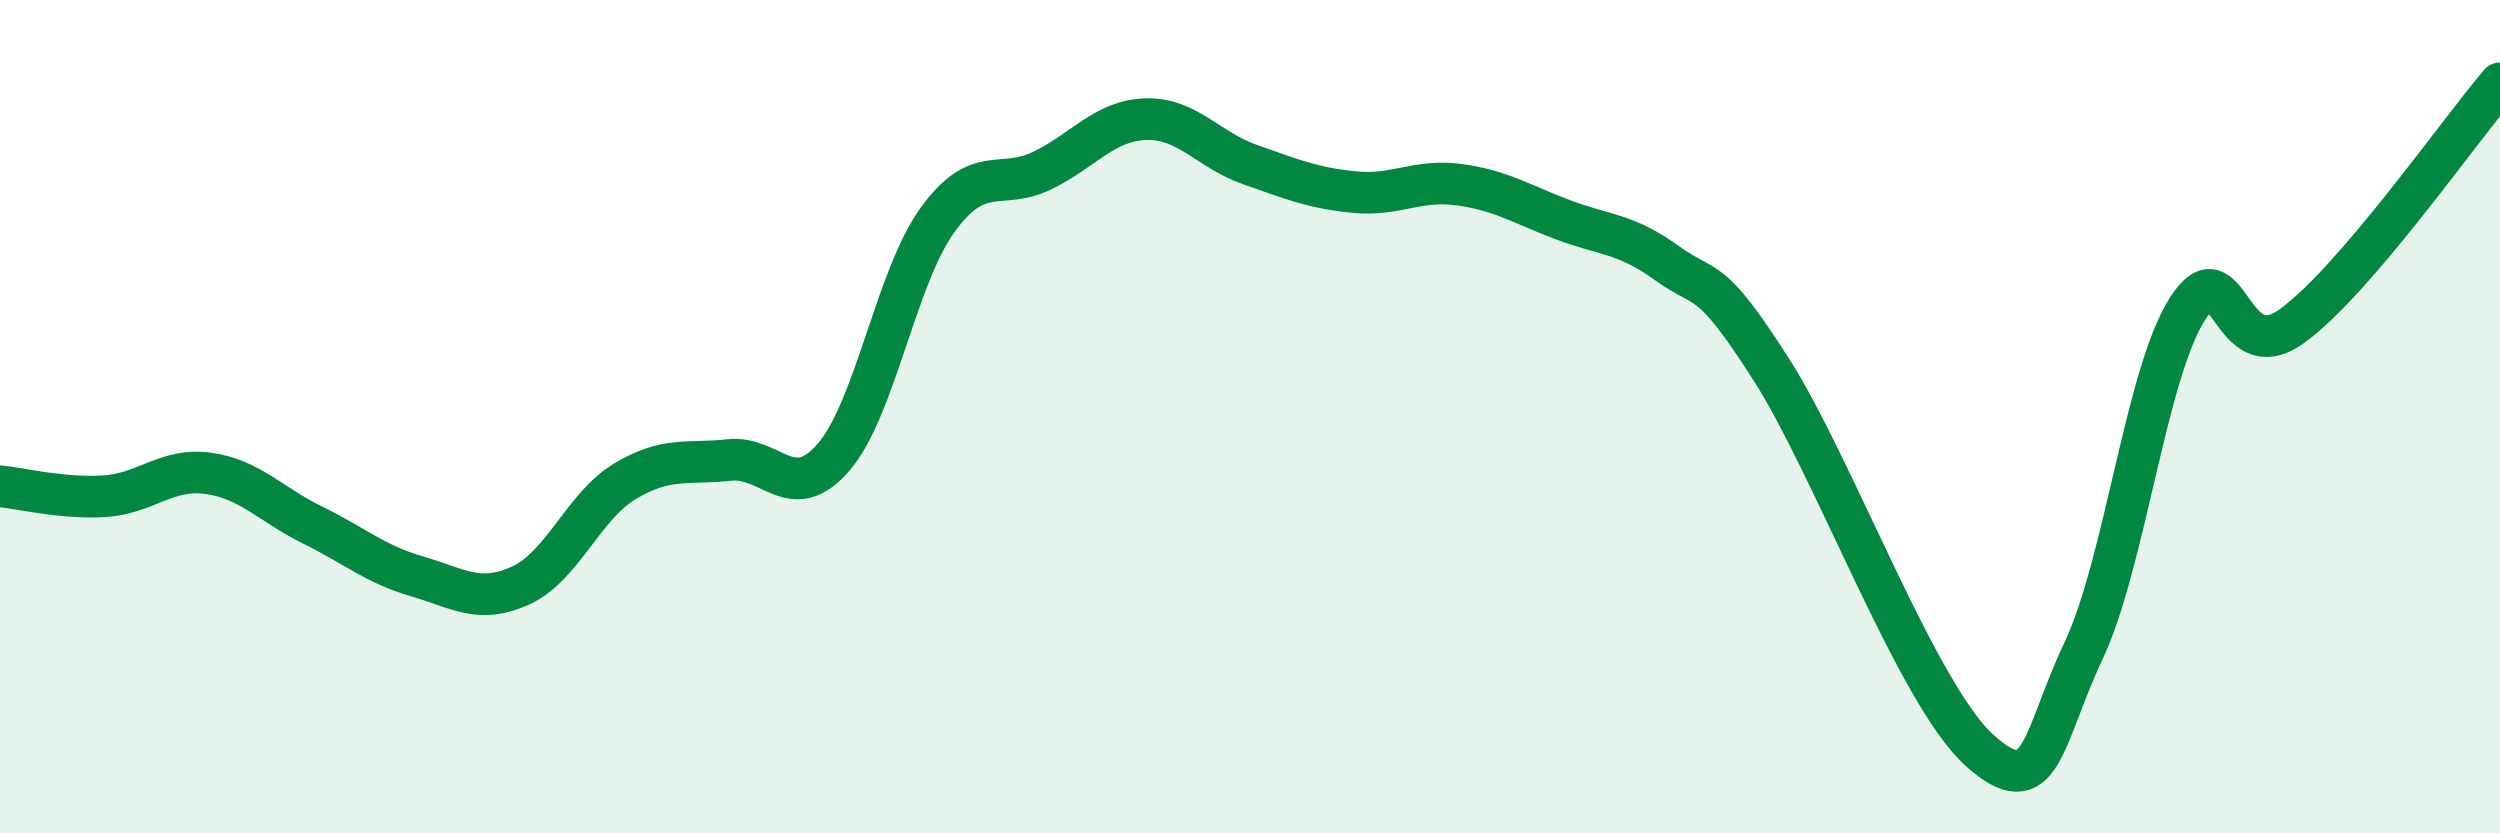 
    <svg width="60" height="20" viewBox="0 0 60 20" xmlns="http://www.w3.org/2000/svg">
      <path
        d="M 0,11.67 C 0.5,11.72 1.5,11.97 2.5,11.91 C 3.5,11.85 4,11.22 5,11.36 C 6,11.5 6.5,12.11 7.5,12.6 C 8.5,13.09 9,13.54 10,13.83 C 11,14.12 11.5,14.51 12.5,14.05 C 13.5,13.59 14,12.15 15,11.55 C 16,10.95 16.5,11.15 17.5,11.04 C 18.5,10.93 19,12.13 20,10.98 C 21,9.83 21.5,6.66 22.5,5.28 C 23.5,3.9 24,4.58 25,4.1 C 26,3.62 26.5,2.89 27.5,2.86 C 28.5,2.83 29,3.6 30,3.95 C 31,4.3 31.5,4.51 32.5,4.61 C 33.5,4.71 34,4.3 35,4.43 C 36,4.56 36.5,4.89 37.5,5.27 C 38.5,5.65 39,5.59 40,6.31 C 41,7.03 41,6.51 42.5,8.85 C 44,11.19 46,16.64 47.5,18 C 49,19.36 49,17.75 50,15.63 C 51,13.51 51.5,8.97 52.5,7.41 C 53.5,5.85 53.5,8.91 55,7.83 C 56.5,6.75 59,3.17 60,2L60 20L0 20Z"
        fill="#008740"
        opacity="0.1"
        stroke-linecap="round"
        stroke-linejoin="round"
      />
      <path
        d="M 0,11.67 C 0.5,11.72 1.5,11.97 2.5,11.91 C 3.5,11.85 4,11.22 5,11.36 C 6,11.5 6.5,12.11 7.5,12.6 C 8.5,13.09 9,13.54 10,13.83 C 11,14.12 11.5,14.51 12.5,14.05 C 13.5,13.59 14,12.15 15,11.55 C 16,10.95 16.5,11.15 17.5,11.04 C 18.5,10.93 19,12.13 20,10.98 C 21,9.83 21.5,6.66 22.5,5.28 C 23.5,3.9 24,4.58 25,4.1 C 26,3.62 26.5,2.89 27.5,2.86 C 28.5,2.83 29,3.6 30,3.95 C 31,4.3 31.5,4.51 32.5,4.61 C 33.5,4.71 34,4.3 35,4.43 C 36,4.56 36.5,4.89 37.5,5.27 C 38.5,5.65 39,5.59 40,6.31 C 41,7.03 41,6.51 42.5,8.85 C 44,11.19 46,16.64 47.5,18 C 49,19.36 49,17.75 50,15.63 C 51,13.51 51.5,8.97 52.5,7.41 C 53.5,5.85 53.5,8.91 55,7.83 C 56.5,6.75 59,3.17 60,2"
        stroke="#008740"
        stroke-width="1"
        fill="none"
        stroke-linecap="round"
        stroke-linejoin="round"
      />
    </svg>
  